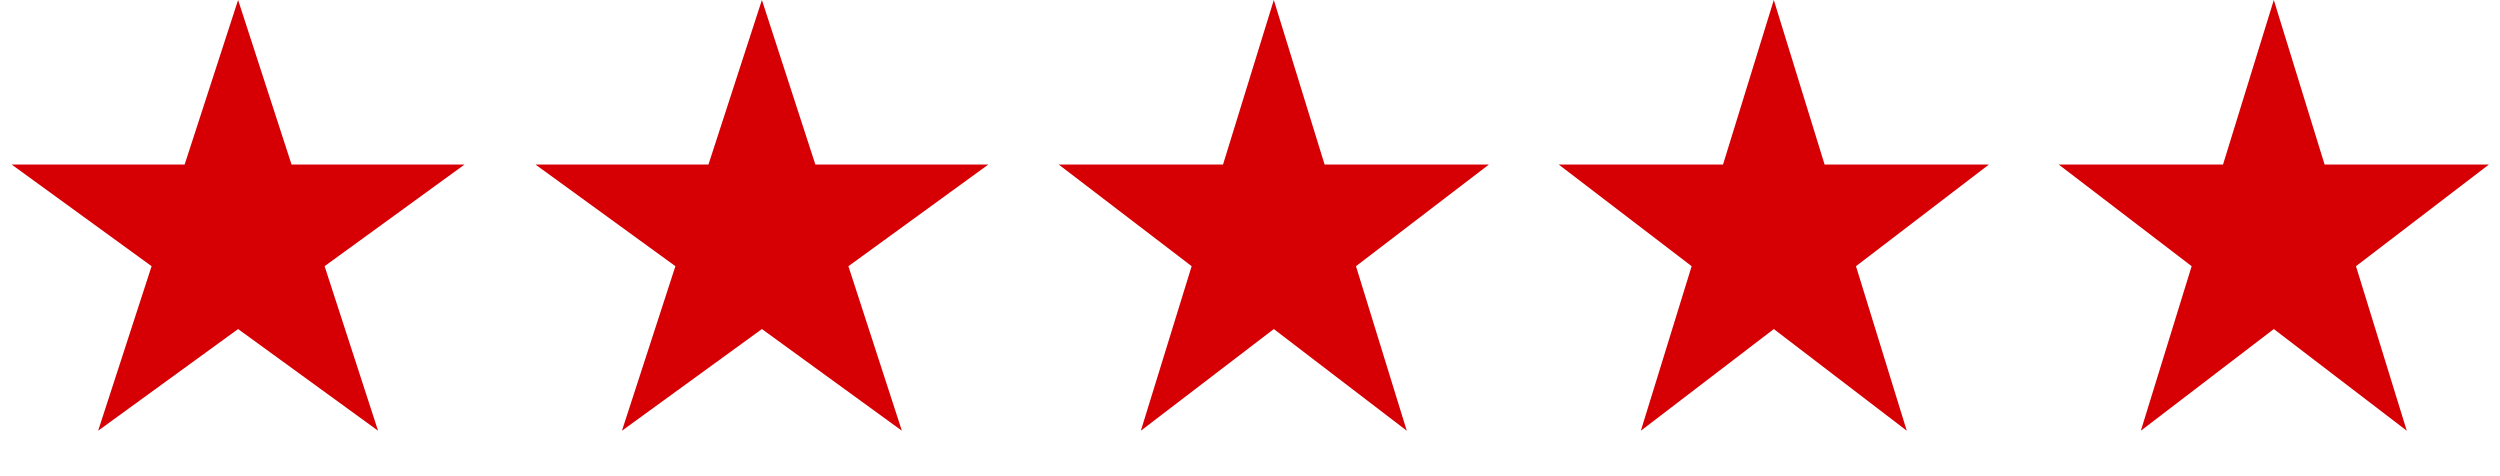 <svg width="105" height="20" viewBox="0 0 105 20" fill="none" xmlns="http://www.w3.org/2000/svg">
<path d="M10 0L12.245 6.91H19.511L13.633 11.18L15.878 18.09L10 13.82L4.122 18.09L6.367 11.18L0.489 6.91H7.755L10 0Z" fill="#D60004"/>
<path d="M32 0L34.245 6.91H41.511L35.633 11.18L37.878 18.09L32 13.82L26.122 18.09L28.367 11.18L22.489 6.91H29.755L32 0Z" fill="#D60004"/>
<path d="M53.5 0L55.633 6.91H62.535L56.951 11.18L59.084 18.09L53.5 13.82L47.916 18.09L50.049 11.18L44.465 6.91H51.367L53.5 0Z" fill="#D60004"/>
<path d="M74.5 0L76.633 6.91H83.535L77.951 11.18L80.084 18.09L74.5 13.82L68.916 18.09L71.049 11.18L65.465 6.91H72.367L74.5 0Z" fill="#D60004"/>
<path d="M95.5 0L97.633 6.91H104.535L98.951 11.18L101.084 18.09L95.5 13.82L89.916 18.09L92.049 11.18L86.465 6.91H93.367L95.5 0Z" fill="#D60004"/>
</svg>
